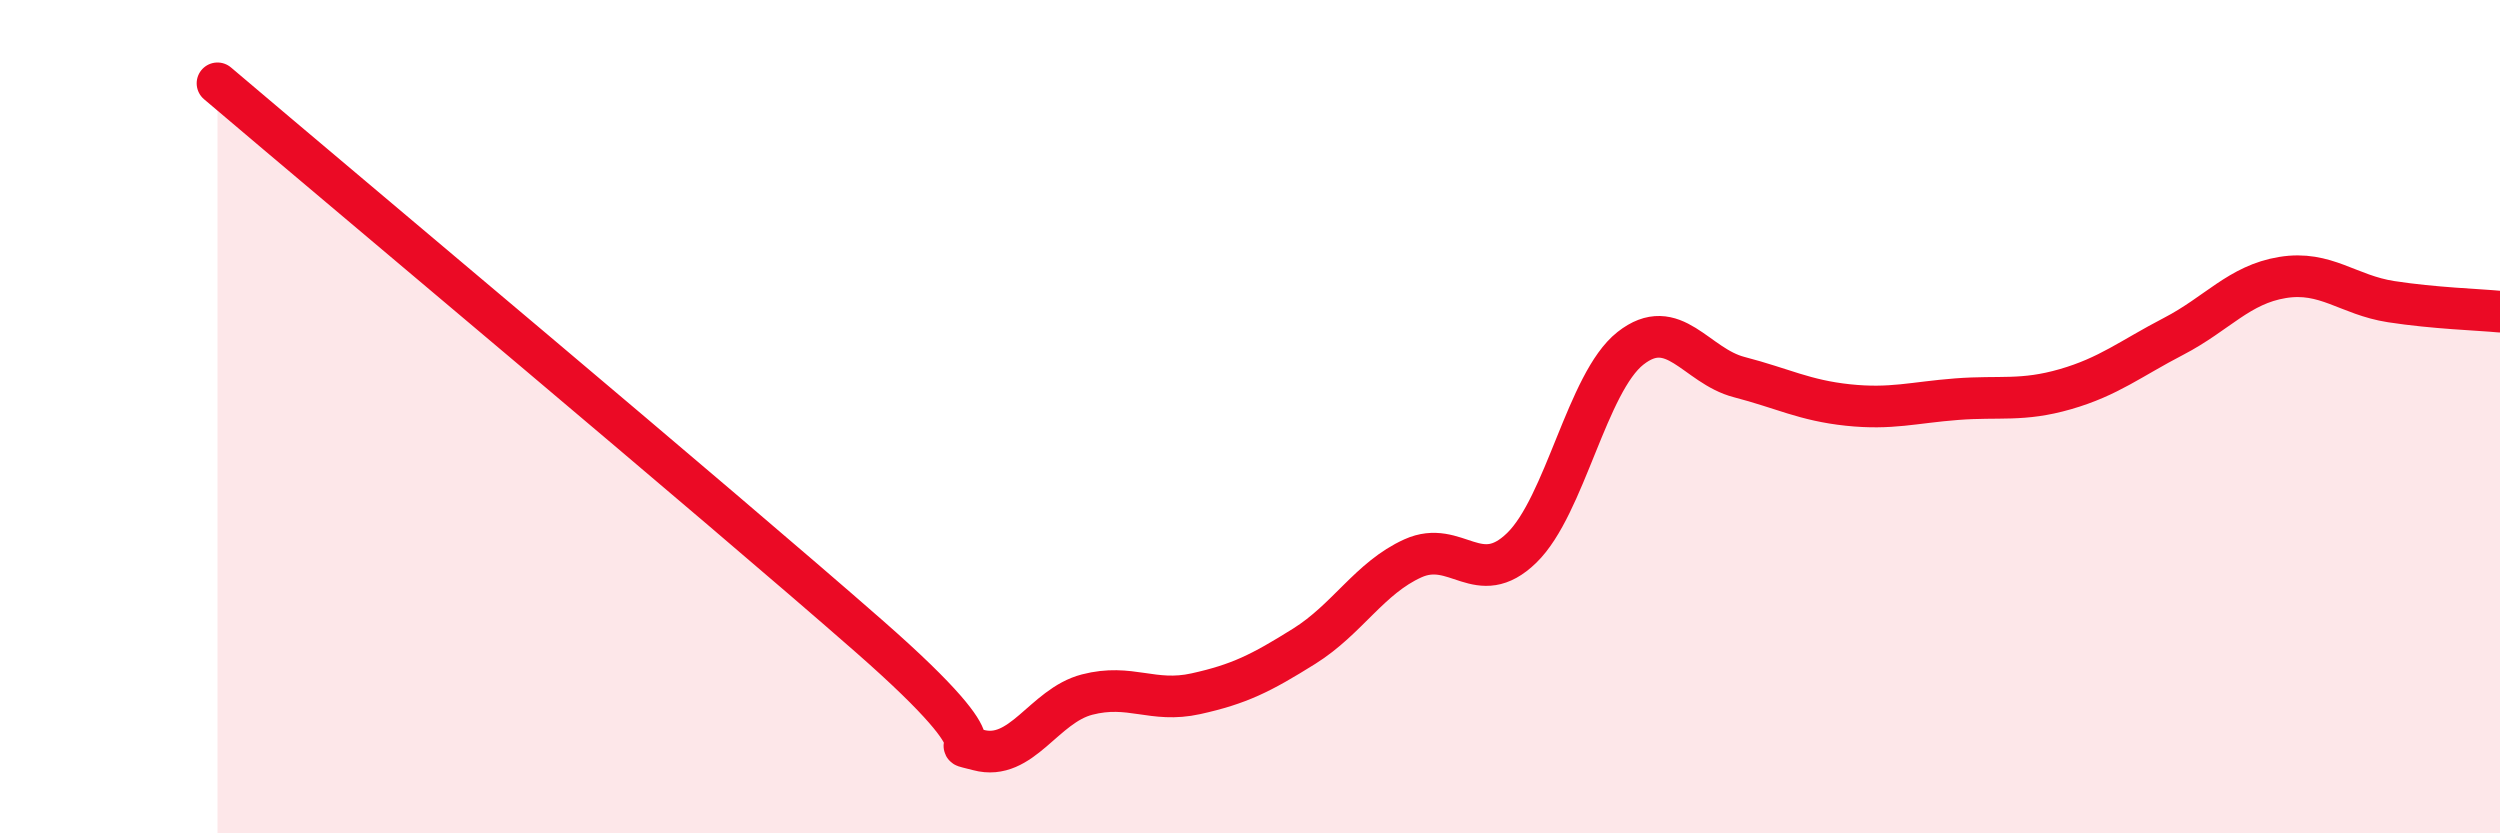 
    <svg width="60" height="20" viewBox="0 0 60 20" xmlns="http://www.w3.org/2000/svg">
      <path
        d="M 5.22,2 C 8.35,4.66 17.22,12.08 20.87,15.28 C 24.52,18.48 22.44,17.72 23.48,18 C 24.52,18.28 25.05,16.94 26.09,16.67 C 27.13,16.4 27.66,16.88 28.7,16.65 C 29.74,16.42 30.26,16.16 31.3,15.51 C 32.34,14.86 32.87,13.87 33.91,13.4 C 34.95,12.93 35.48,14.16 36.52,13.15 C 37.56,12.14 38.09,9.18 39.13,8.36 C 40.17,7.54 40.7,8.78 41.74,9.05 C 42.78,9.32 43.31,9.61 44.35,9.72 C 45.39,9.83 45.92,9.66 46.96,9.58 C 48,9.5 48.53,9.64 49.57,9.34 C 50.61,9.04 51.13,8.61 52.17,8.07 C 53.21,7.53 53.74,6.83 54.78,6.66 C 55.82,6.49 56.35,7.08 57.39,7.24 C 58.43,7.4 59.48,7.43 60,7.48L60 20L5.22 20Z"
        fill="#EB0A25"
        opacity="0.1"
        stroke-linecap="round"
        stroke-linejoin="round"
      />
      <path
        d="M 5.22,2 C 8.35,4.66 17.22,12.08 20.87,15.28 C 24.52,18.48 22.44,17.72 23.48,18 C 24.52,18.28 25.05,16.94 26.09,16.67 C 27.13,16.4 27.66,16.88 28.7,16.65 C 29.74,16.42 30.26,16.16 31.3,15.51 C 32.34,14.86 32.87,13.87 33.91,13.4 C 34.95,12.93 35.48,14.16 36.52,13.15 C 37.56,12.14 38.09,9.18 39.13,8.36 C 40.17,7.54 40.7,8.78 41.74,9.05 C 42.78,9.32 43.31,9.61 44.35,9.72 C 45.39,9.83 45.92,9.66 46.96,9.58 C 48,9.5 48.53,9.64 49.57,9.34 C 50.61,9.04 51.13,8.61 52.17,8.07 C 53.21,7.53 53.74,6.83 54.78,6.66 C 55.82,6.49 56.35,7.08 57.39,7.24 C 58.43,7.4 59.48,7.43 60,7.48"
        stroke="#EB0A25"
        stroke-width="1"
        fill="none"
        stroke-linecap="round"
        stroke-linejoin="round"
      />
    </svg>
  